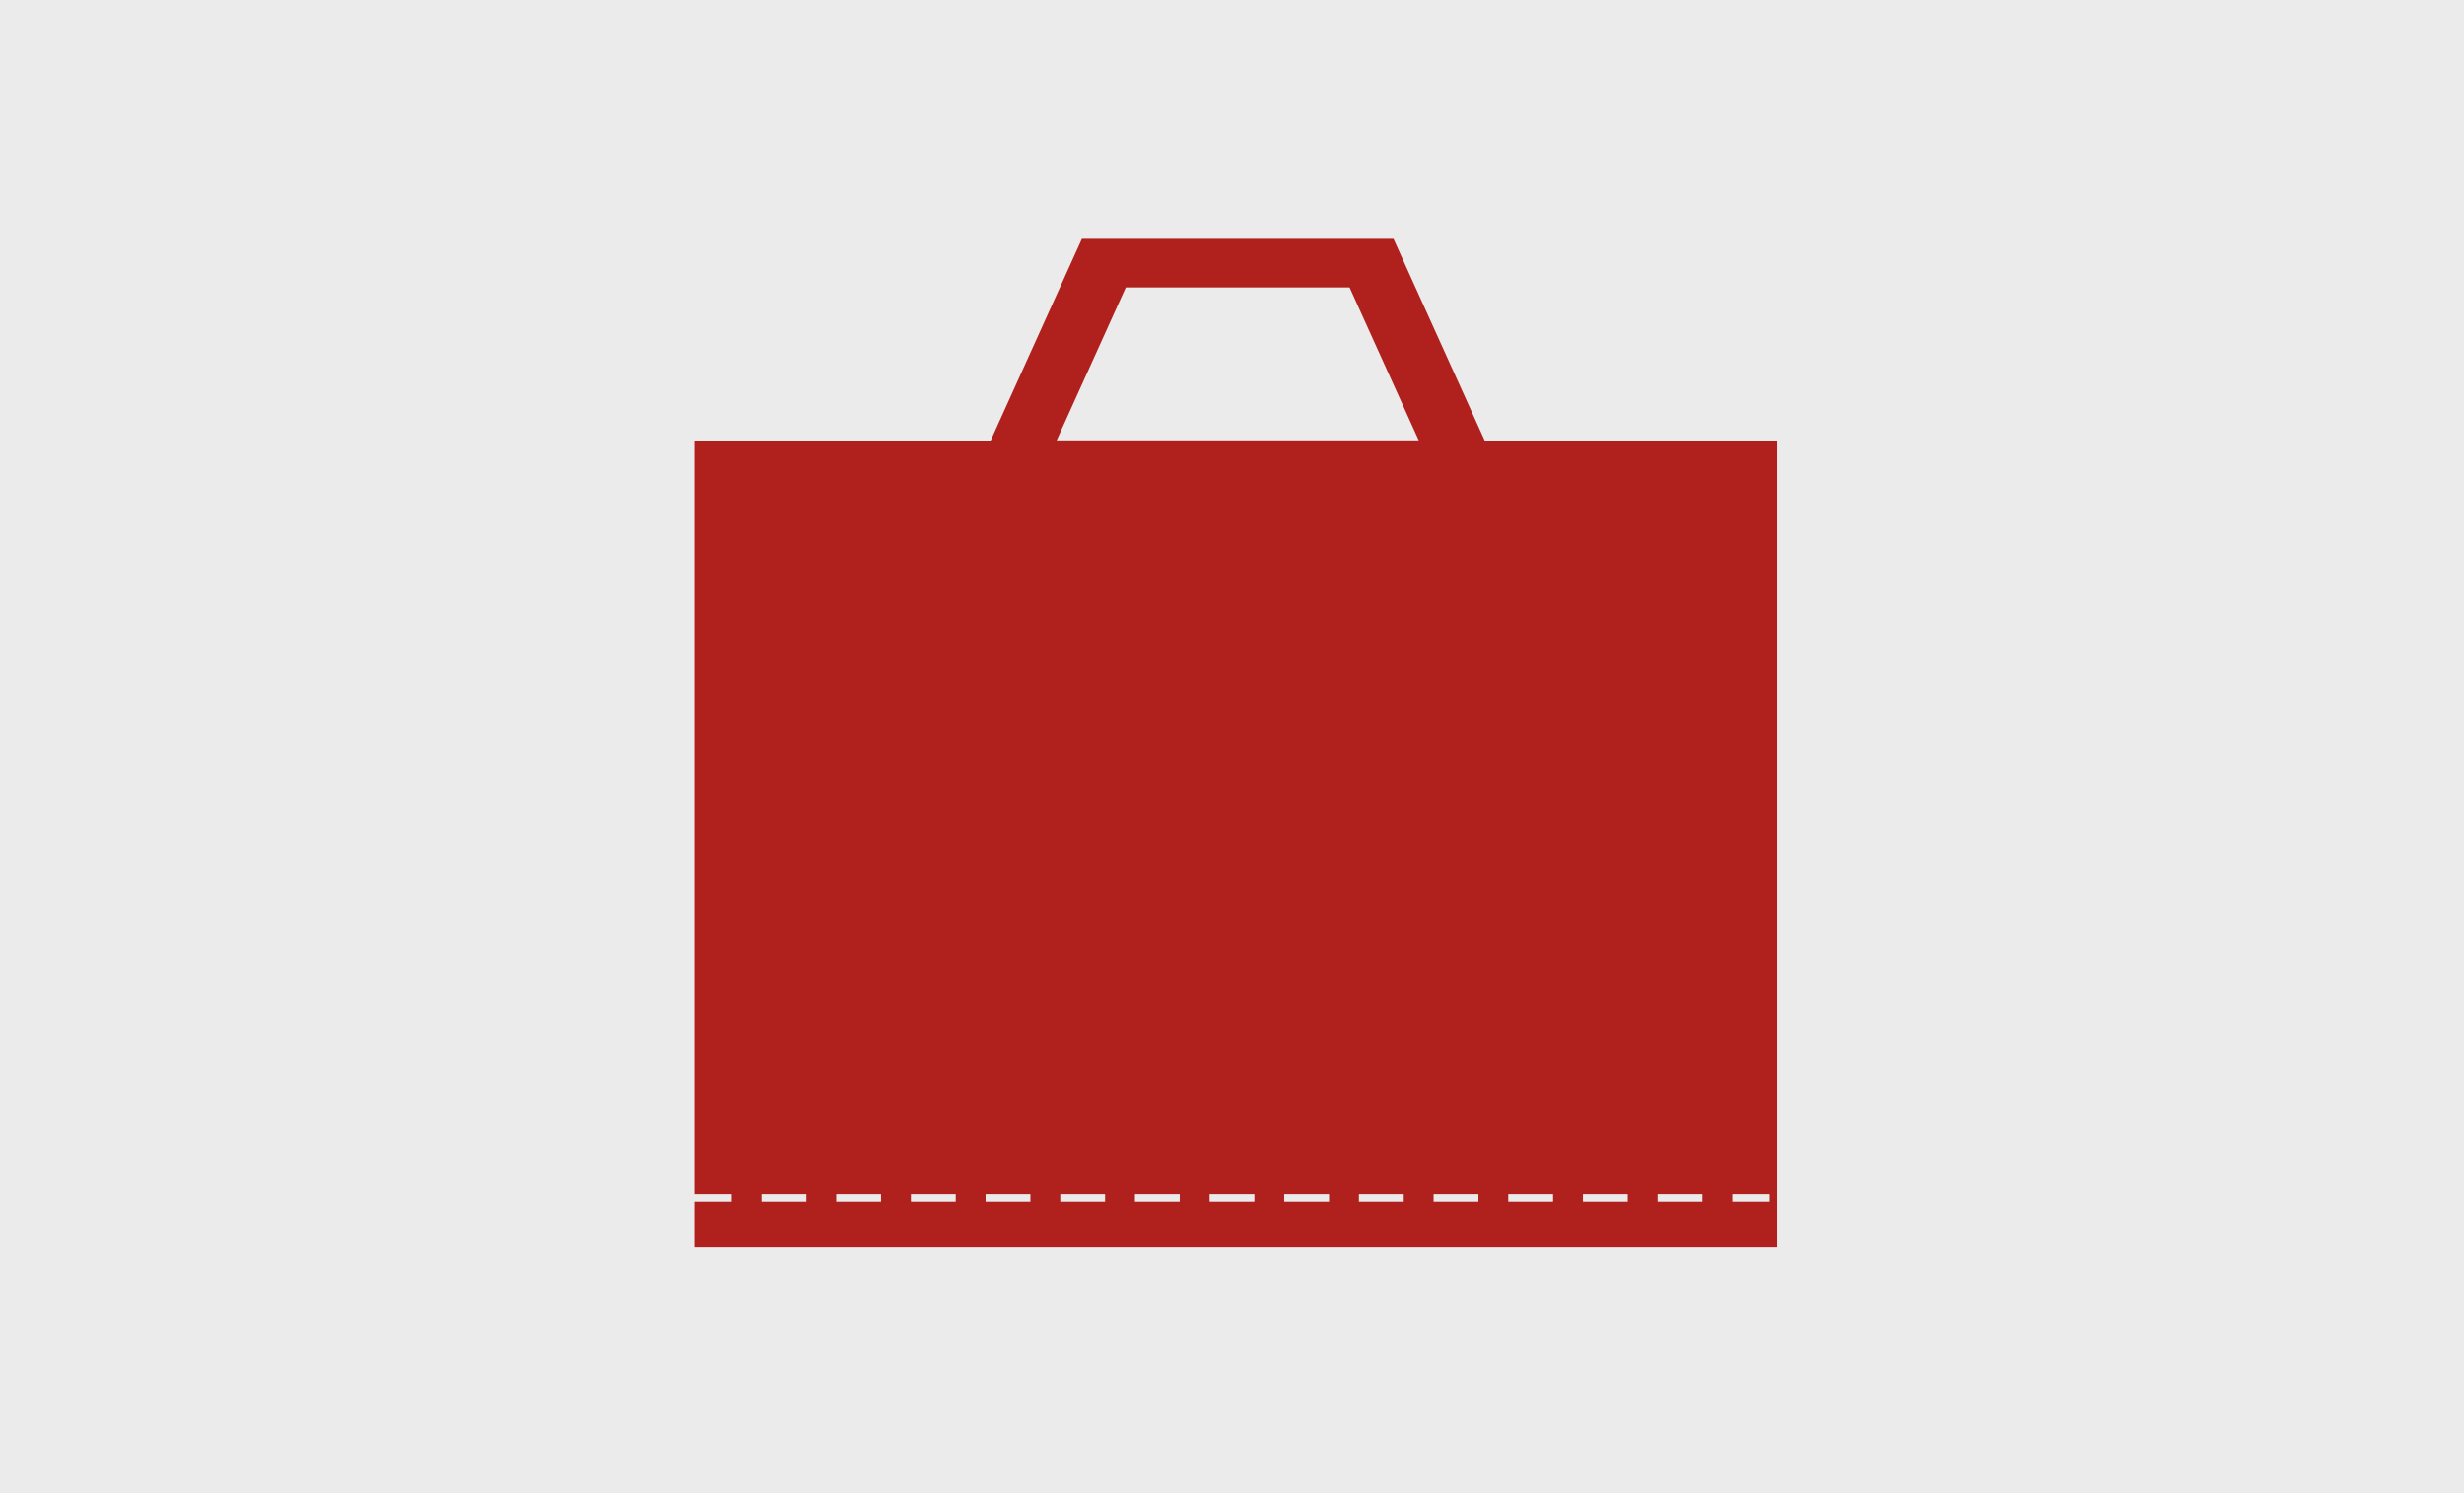 <?xml version="1.0" encoding="UTF-8" standalone="no"?>
<svg width="330px" height="200px" viewBox="0 0 330 200" version="1.1" xmlns="http://www.w3.org/2000/svg" xmlns:xlink="http://www.w3.org/1999/xlink">
    <!-- Generator: Sketch 3.7.2 (28276) - http://www.bohemiancoding.com/sketch -->
    <title>ico-asa-lazo</title>
    <desc>Created with Sketch.</desc>
    <defs></defs>
    <g id="Page-1" stroke="none" stroke-width="1" fill="none" fill-rule="evenodd">
        <g id="ico-asa-lazo">
            <rect id="Rectangle-1-Copy" fill="#ECEBEB" fill-rule="evenodd" x="0" y="0" width="330" height="200"></rect>
            <path d="M132.683,59 L93,59 L93,167 L238,167 L238,59 L198.842,59 L186.629,32 L144.896,32 L132.683,59 Z M190.01,58.975 L180.748,38.5 L150.777,38.5 L141.515,58.975 L190.01,58.975 Z" id="Combined-Shape" fill="#B0211E" fill-rule="evenodd"></path>
            <path d="M92.5,160.5 L236.5,160.5" id="Line-Copy-3" stroke="#ECEBEB" stroke-width="1" stroke-linecap="square" stroke-dasharray="5"></path>
        </g>
    </g>
</svg>